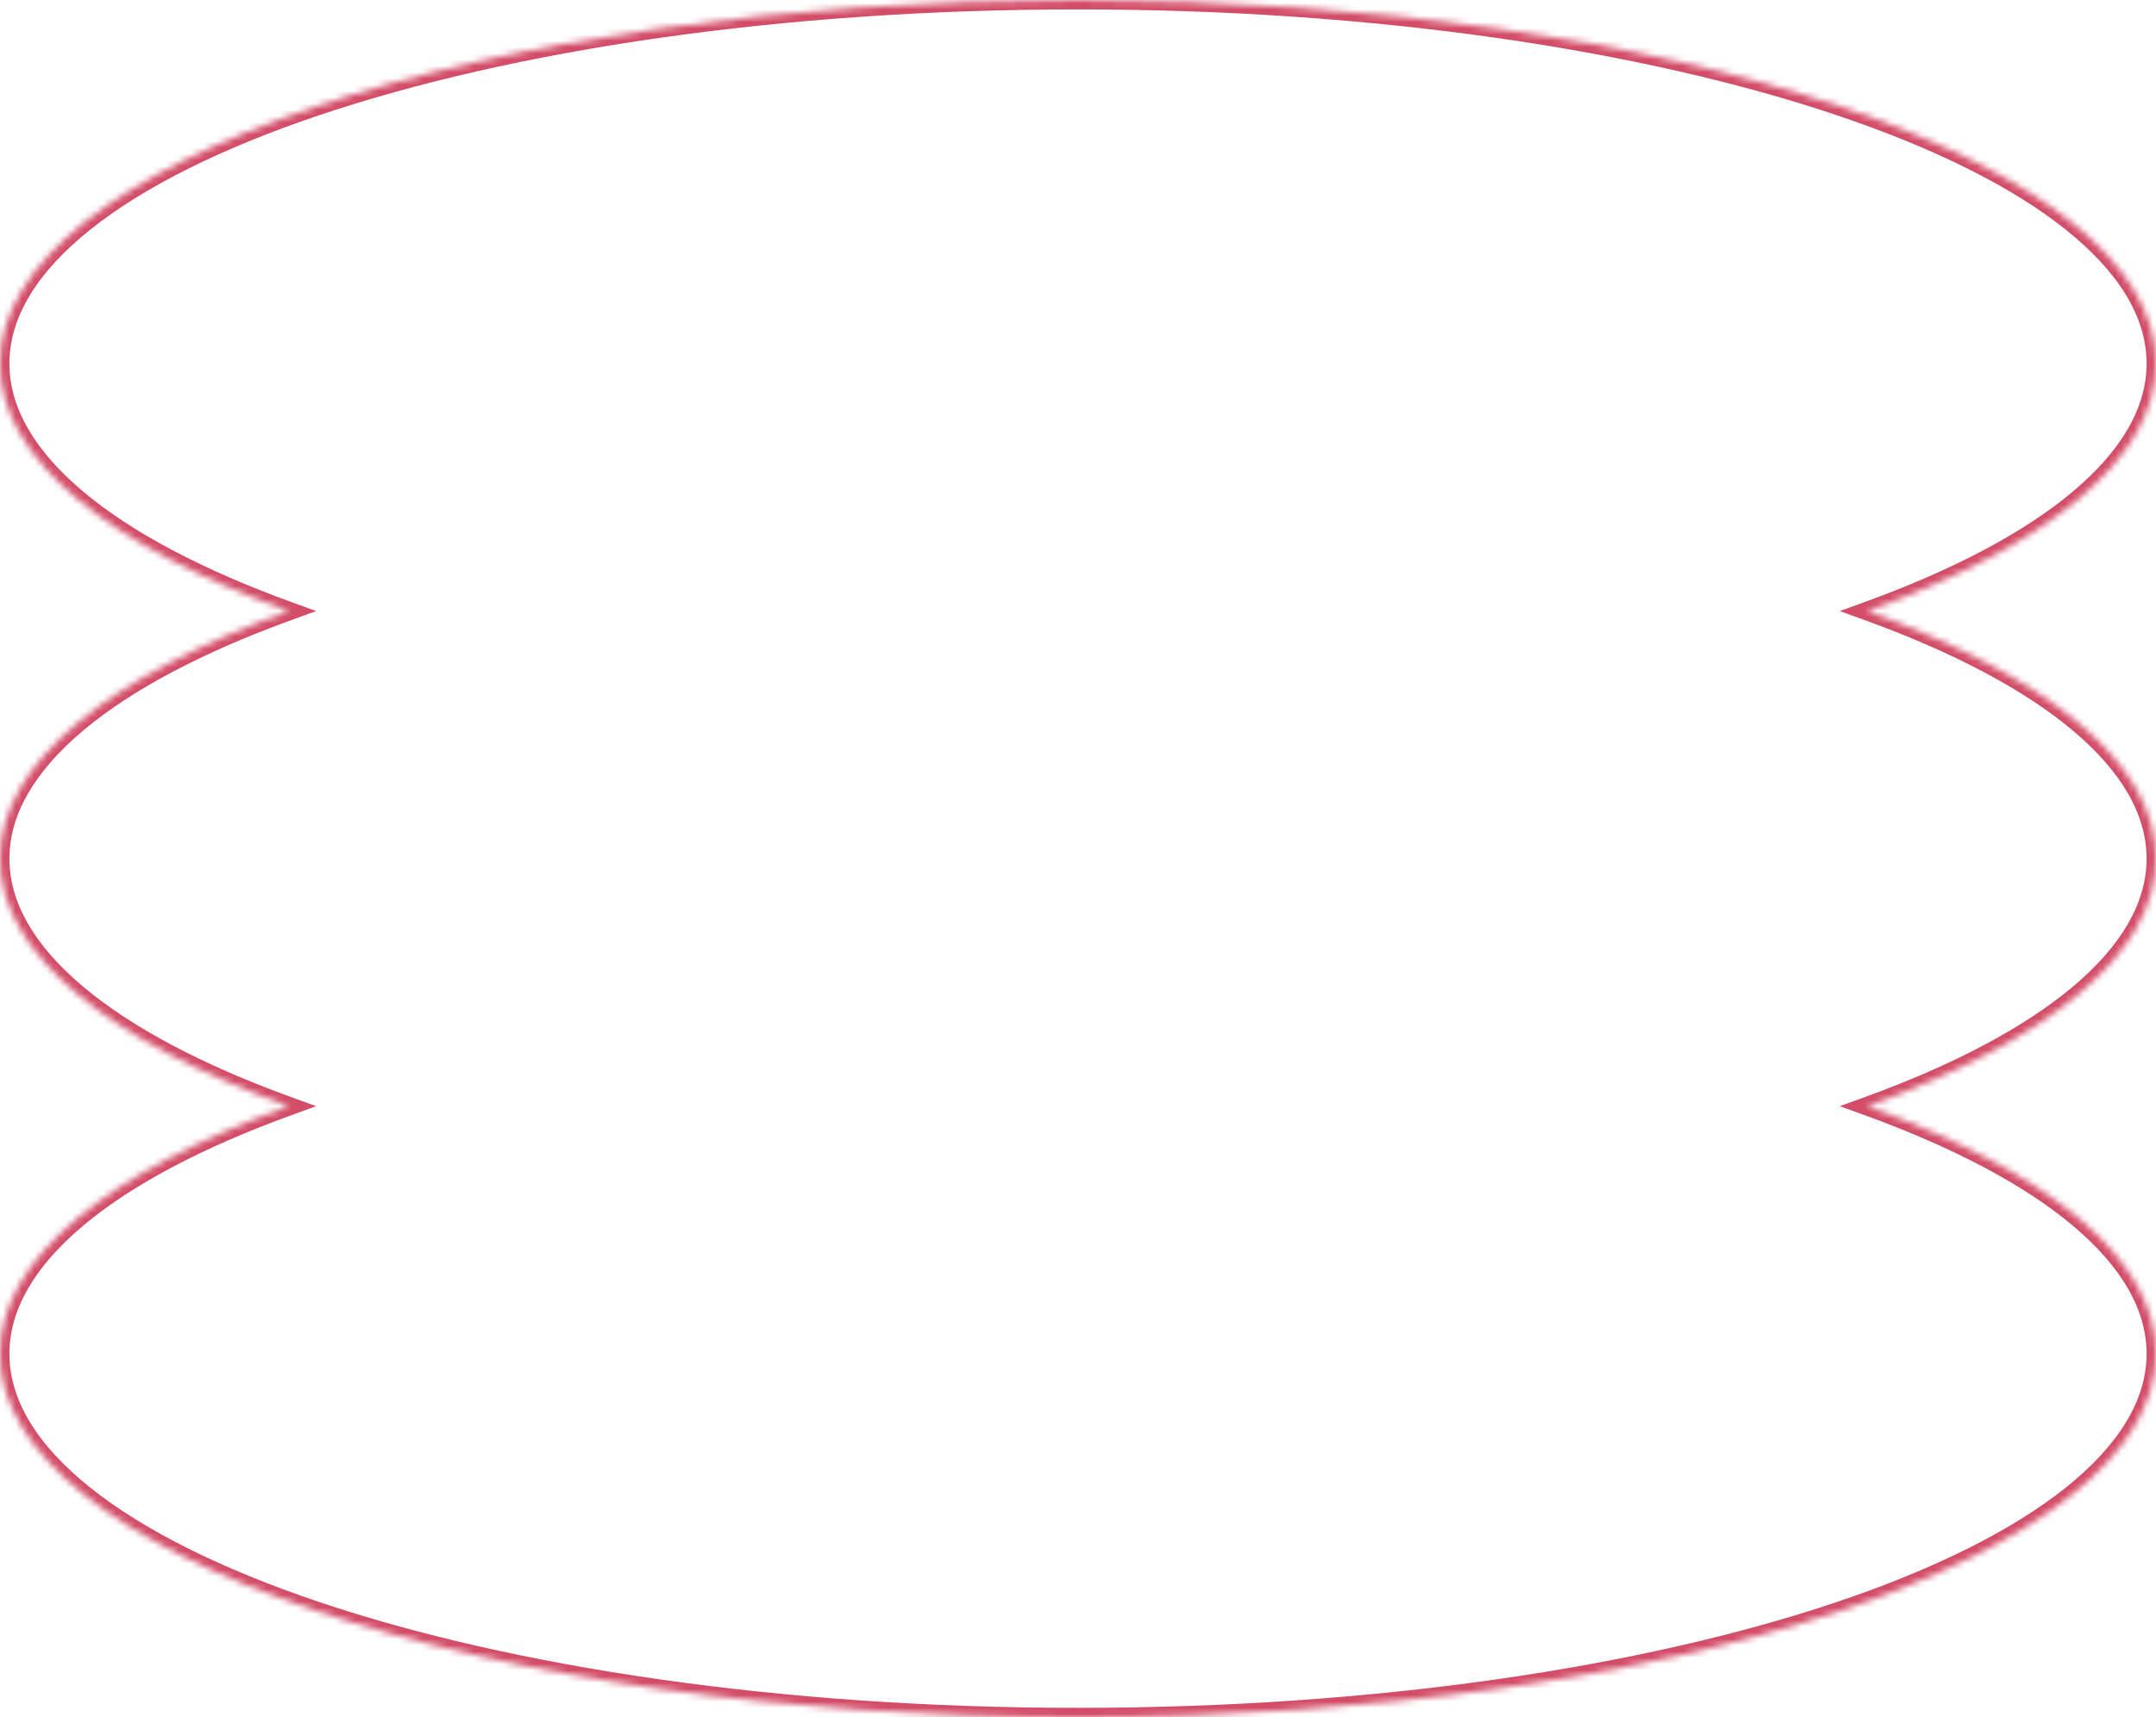 <?xml version="1.0" encoding="UTF-8"?> <svg xmlns="http://www.w3.org/2000/svg" width="344" height="274" viewBox="0 0 344 274" fill="none"> <mask id="path-1-inside-1_660_2253" fill="white"> <path fill-rule="evenodd" clip-rule="evenodd" d="M344 58C344 73.261 326.522 87.145 297.948 97.5C326.522 107.855 344 121.739 344 137C344 152.261 326.522 166.145 297.948 176.5C326.522 186.855 344 200.739 344 216C344 248.033 266.993 274 172 274C77.007 274 0 248.033 0 216C0 200.739 17.478 186.855 46.052 176.5C17.478 166.145 0 152.261 0 137C0 121.739 17.478 107.855 46.052 97.5C17.478 87.145 0 73.261 0 58C0 25.968 77.007 0 172 0C266.993 0 344 25.968 344 58Z"></path> </mask> <path d="M297.948 97.5L297.437 96.09L293.546 97.5L297.437 98.91L297.948 97.5ZM297.948 176.5L297.437 175.09L293.546 176.5L297.437 177.91L297.948 176.5ZM46.052 176.5L46.563 177.91L50.454 176.5L46.563 175.09L46.052 176.5ZM46.052 97.5L46.563 98.91L50.454 97.5L46.563 96.09L46.052 97.5ZM298.459 98.91C312.836 93.7 324.528 87.567 332.654 80.738C340.773 73.916 345.5 66.249 345.5 58H342.5C342.5 65.012 338.489 71.917 330.724 78.441C322.968 84.958 311.635 90.944 297.437 96.09L298.459 98.91ZM345.5 137C345.5 128.751 340.773 121.084 332.654 114.262C324.528 107.434 312.836 101.3 298.459 96.09L297.437 98.91C311.635 104.056 322.968 110.042 330.724 116.559C338.489 123.083 342.5 129.988 342.5 137H345.5ZM298.459 177.91C312.836 172.7 324.528 166.566 332.654 159.738C340.773 152.916 345.5 145.249 345.5 137H342.5C342.5 144.012 338.489 150.917 330.724 157.441C322.968 163.958 311.635 169.944 297.437 175.09L298.459 177.91ZM297.437 177.91C311.635 183.056 322.968 189.042 330.724 195.559C338.489 202.083 342.5 208.988 342.5 216H345.5C345.5 207.751 340.773 200.084 332.654 193.262C324.528 186.434 312.836 180.3 298.459 175.09L297.437 177.91ZM342.5 216C342.5 223.359 338.079 230.602 329.548 237.403C321.033 244.193 308.618 250.373 293.143 255.591C262.209 266.022 219.379 272.5 172 272.5V275.5C219.614 275.5 262.784 268.994 294.102 258.434C309.753 253.156 322.527 246.838 331.418 239.749C340.295 232.672 345.5 224.657 345.5 216H342.5ZM172 272.5C124.621 272.5 81.791 266.022 50.857 255.591C35.382 250.373 22.968 244.193 14.452 237.403C5.921 230.602 1.5 223.359 1.5 216H-1.5C-1.5 224.657 3.705 232.672 12.582 239.749C21.473 246.838 34.247 253.156 49.898 258.434C81.216 268.994 124.386 275.5 172 275.5V272.5ZM1.5 216C1.5 208.988 5.511 202.083 13.276 195.559C21.032 189.042 32.365 183.056 46.563 177.91L45.541 175.09C31.164 180.3 19.472 186.434 11.346 193.262C3.227 200.084 -1.5 207.751 -1.5 216H1.5ZM-1.5 137C-1.5 145.249 3.227 152.916 11.346 159.738C19.472 166.566 31.164 172.7 45.541 177.91L46.563 175.09C32.365 169.944 21.032 163.958 13.276 157.441C5.511 150.917 1.5 144.012 1.5 137H-1.5ZM45.541 96.09C31.164 101.3 19.472 107.434 11.346 114.262C3.227 121.084 -1.5 128.751 -1.5 137H1.5C1.5 129.988 5.511 123.083 13.276 116.559C21.032 110.042 32.365 104.056 46.563 98.91L45.541 96.09ZM-1.5 58C-1.5 66.249 3.227 73.916 11.346 80.738C19.472 87.567 31.164 93.7 45.541 98.91L46.563 96.09C32.365 90.944 21.032 84.958 13.276 78.441C5.511 71.917 1.5 65.012 1.5 58H-1.5ZM172 -1.5C124.386 -1.5 81.216 5.006 49.898 15.566C34.247 20.844 21.473 27.162 12.582 34.251C3.705 41.328 -1.5 49.343 -1.5 58H1.5C1.5 50.641 5.921 43.398 14.452 36.597C22.968 29.807 35.382 23.627 50.857 18.409C81.791 7.978 124.621 1.5 172 1.5V-1.5ZM345.5 58C345.5 49.343 340.295 41.328 331.418 34.251C322.527 27.162 309.753 20.844 294.102 15.566C262.784 5.006 219.614 -1.5 172 -1.5V1.5C219.379 1.5 262.209 7.978 293.143 18.409C308.618 23.627 321.033 29.807 329.548 36.597C338.079 43.398 342.5 50.641 342.5 58H345.5Z" fill="#D34D68" mask="url(#path-1-inside-1_660_2253)"></path> </svg> 